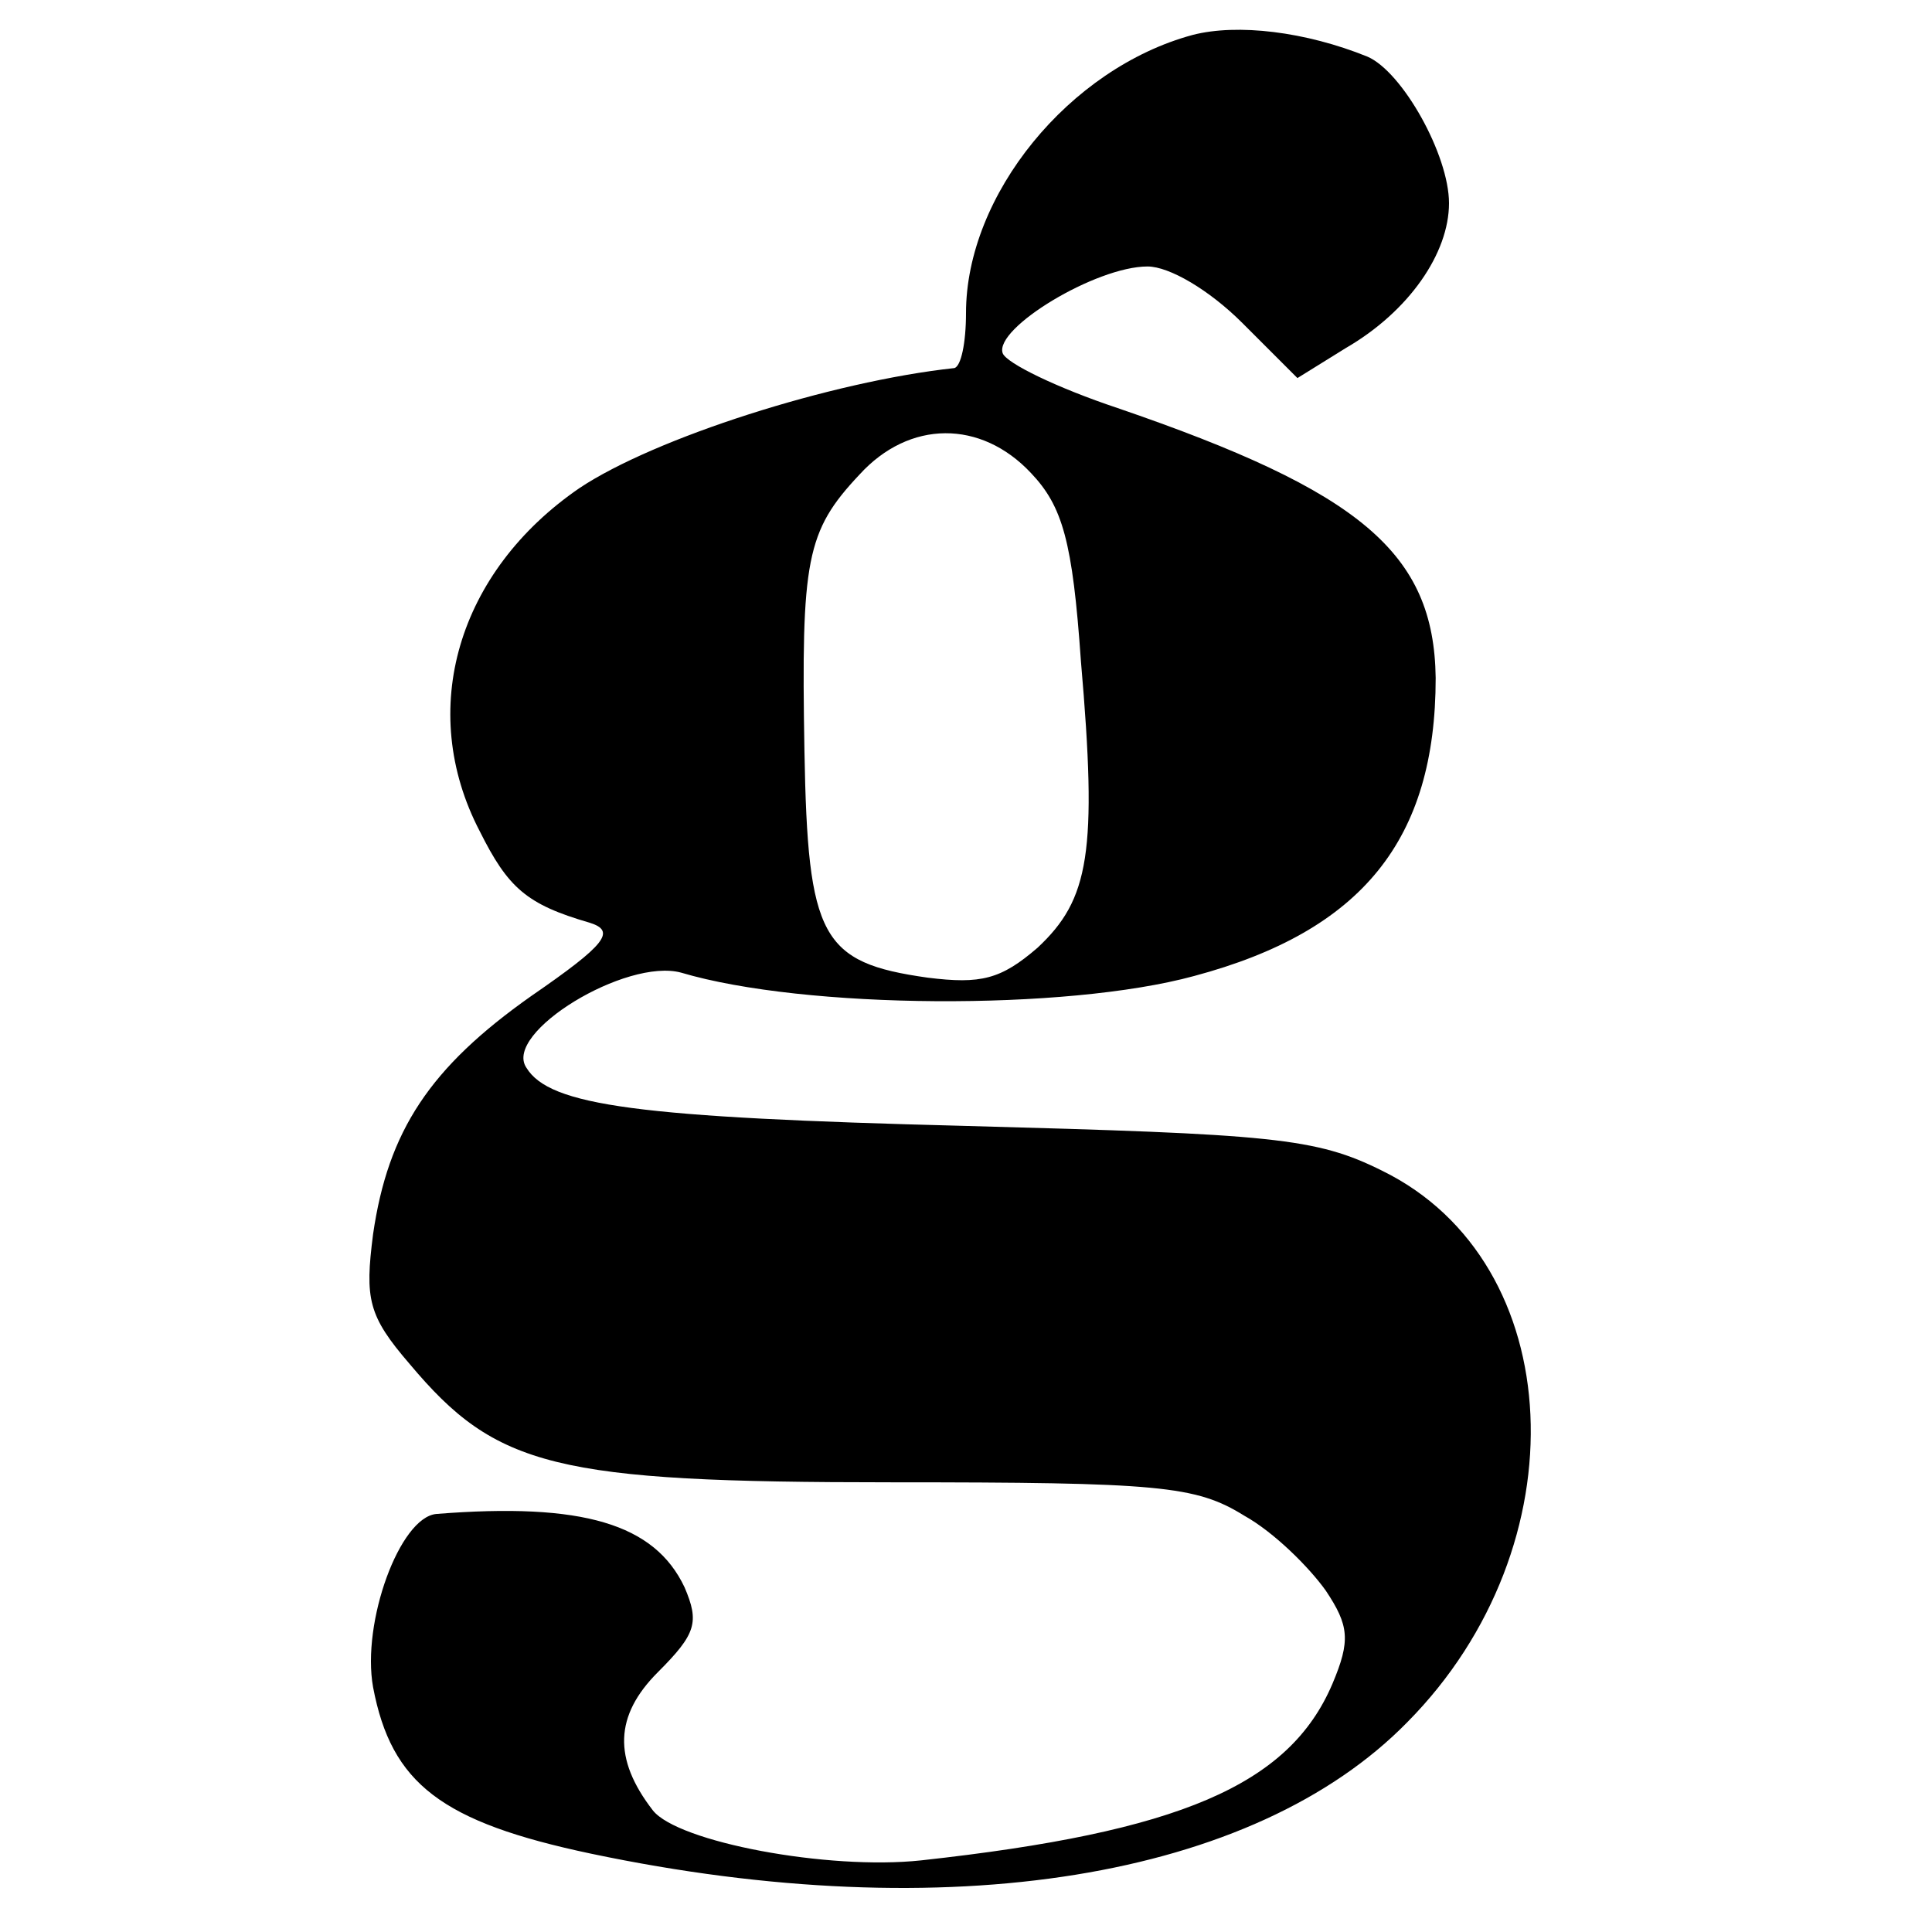 <?xml version="1.0" standalone="no"?>
<!DOCTYPE svg PUBLIC "-//W3C//DTD SVG 20010904//EN"
 "http://www.w3.org/TR/2001/REC-SVG-20010904/DTD/svg10.dtd">
<svg version="1.0" xmlns="http://www.w3.org/2000/svg"
 width="116pt" height="116pt" viewBox="0 0 116 116"
 preserveAspectRatio="xMidYMid meet">
<g transform="translate(0,116) scale(0.1,-0.1)"
fill="#000000" stroke="none">
<path d="M716 1139 c-74 -20 -136 -96 -136 -167 0 -18 -3 -32 -7 -33 -74 -8
-180 -42 -225 -72 -73 -50 -98 -133 -60 -206 17 -34 28 -44 66 -55 16 -5 10
-13 -35 -44 -61 -43 -86 -81 -95 -143 -5 -39 -3 -49 22 -78 52 -62 87 -71 289
-71 161 0 183 -2 212 -20 18 -10 39 -31 49 -45 14 -21 15 -30 4 -56 -26 -61
-92 -89 -247 -106 -56 -6 -146 11 -161 30 -24 31 -23 57 3 83 23 23 25 30 16
51 -18 38 -61 51 -149 44 -22 -2 -45 -65 -38 -104 11 -58 41 -81 131 -100 214
-45 398 -15 490 79 105 106 97 276 -15 331 -40 20 -66 22 -251 27 -196 5 -249
12 -263 35 -14 21 60 66 93 57 74 -22 231 -23 308 -2 101 27 145 82 145 179
-1 75 -45 112 -191 162 -36 12 -67 27 -69 33 -5 15 56 52 87 52 13 0 37 -14
57 -34 l33 -33 29 18 c38 22 62 57 62 87 0 29 -28 79 -49 88 -37 15 -78 20
-105 13z m-97 -263 c19 -20 25 -41 30 -113 10 -115 5 -143 -26 -172 -22 -19
-34 -22 -66 -18 -64 9 -72 24 -74 136 -2 115 1 132 33 166 30 33 73 33 103 1z"/>
</g>
</svg>
